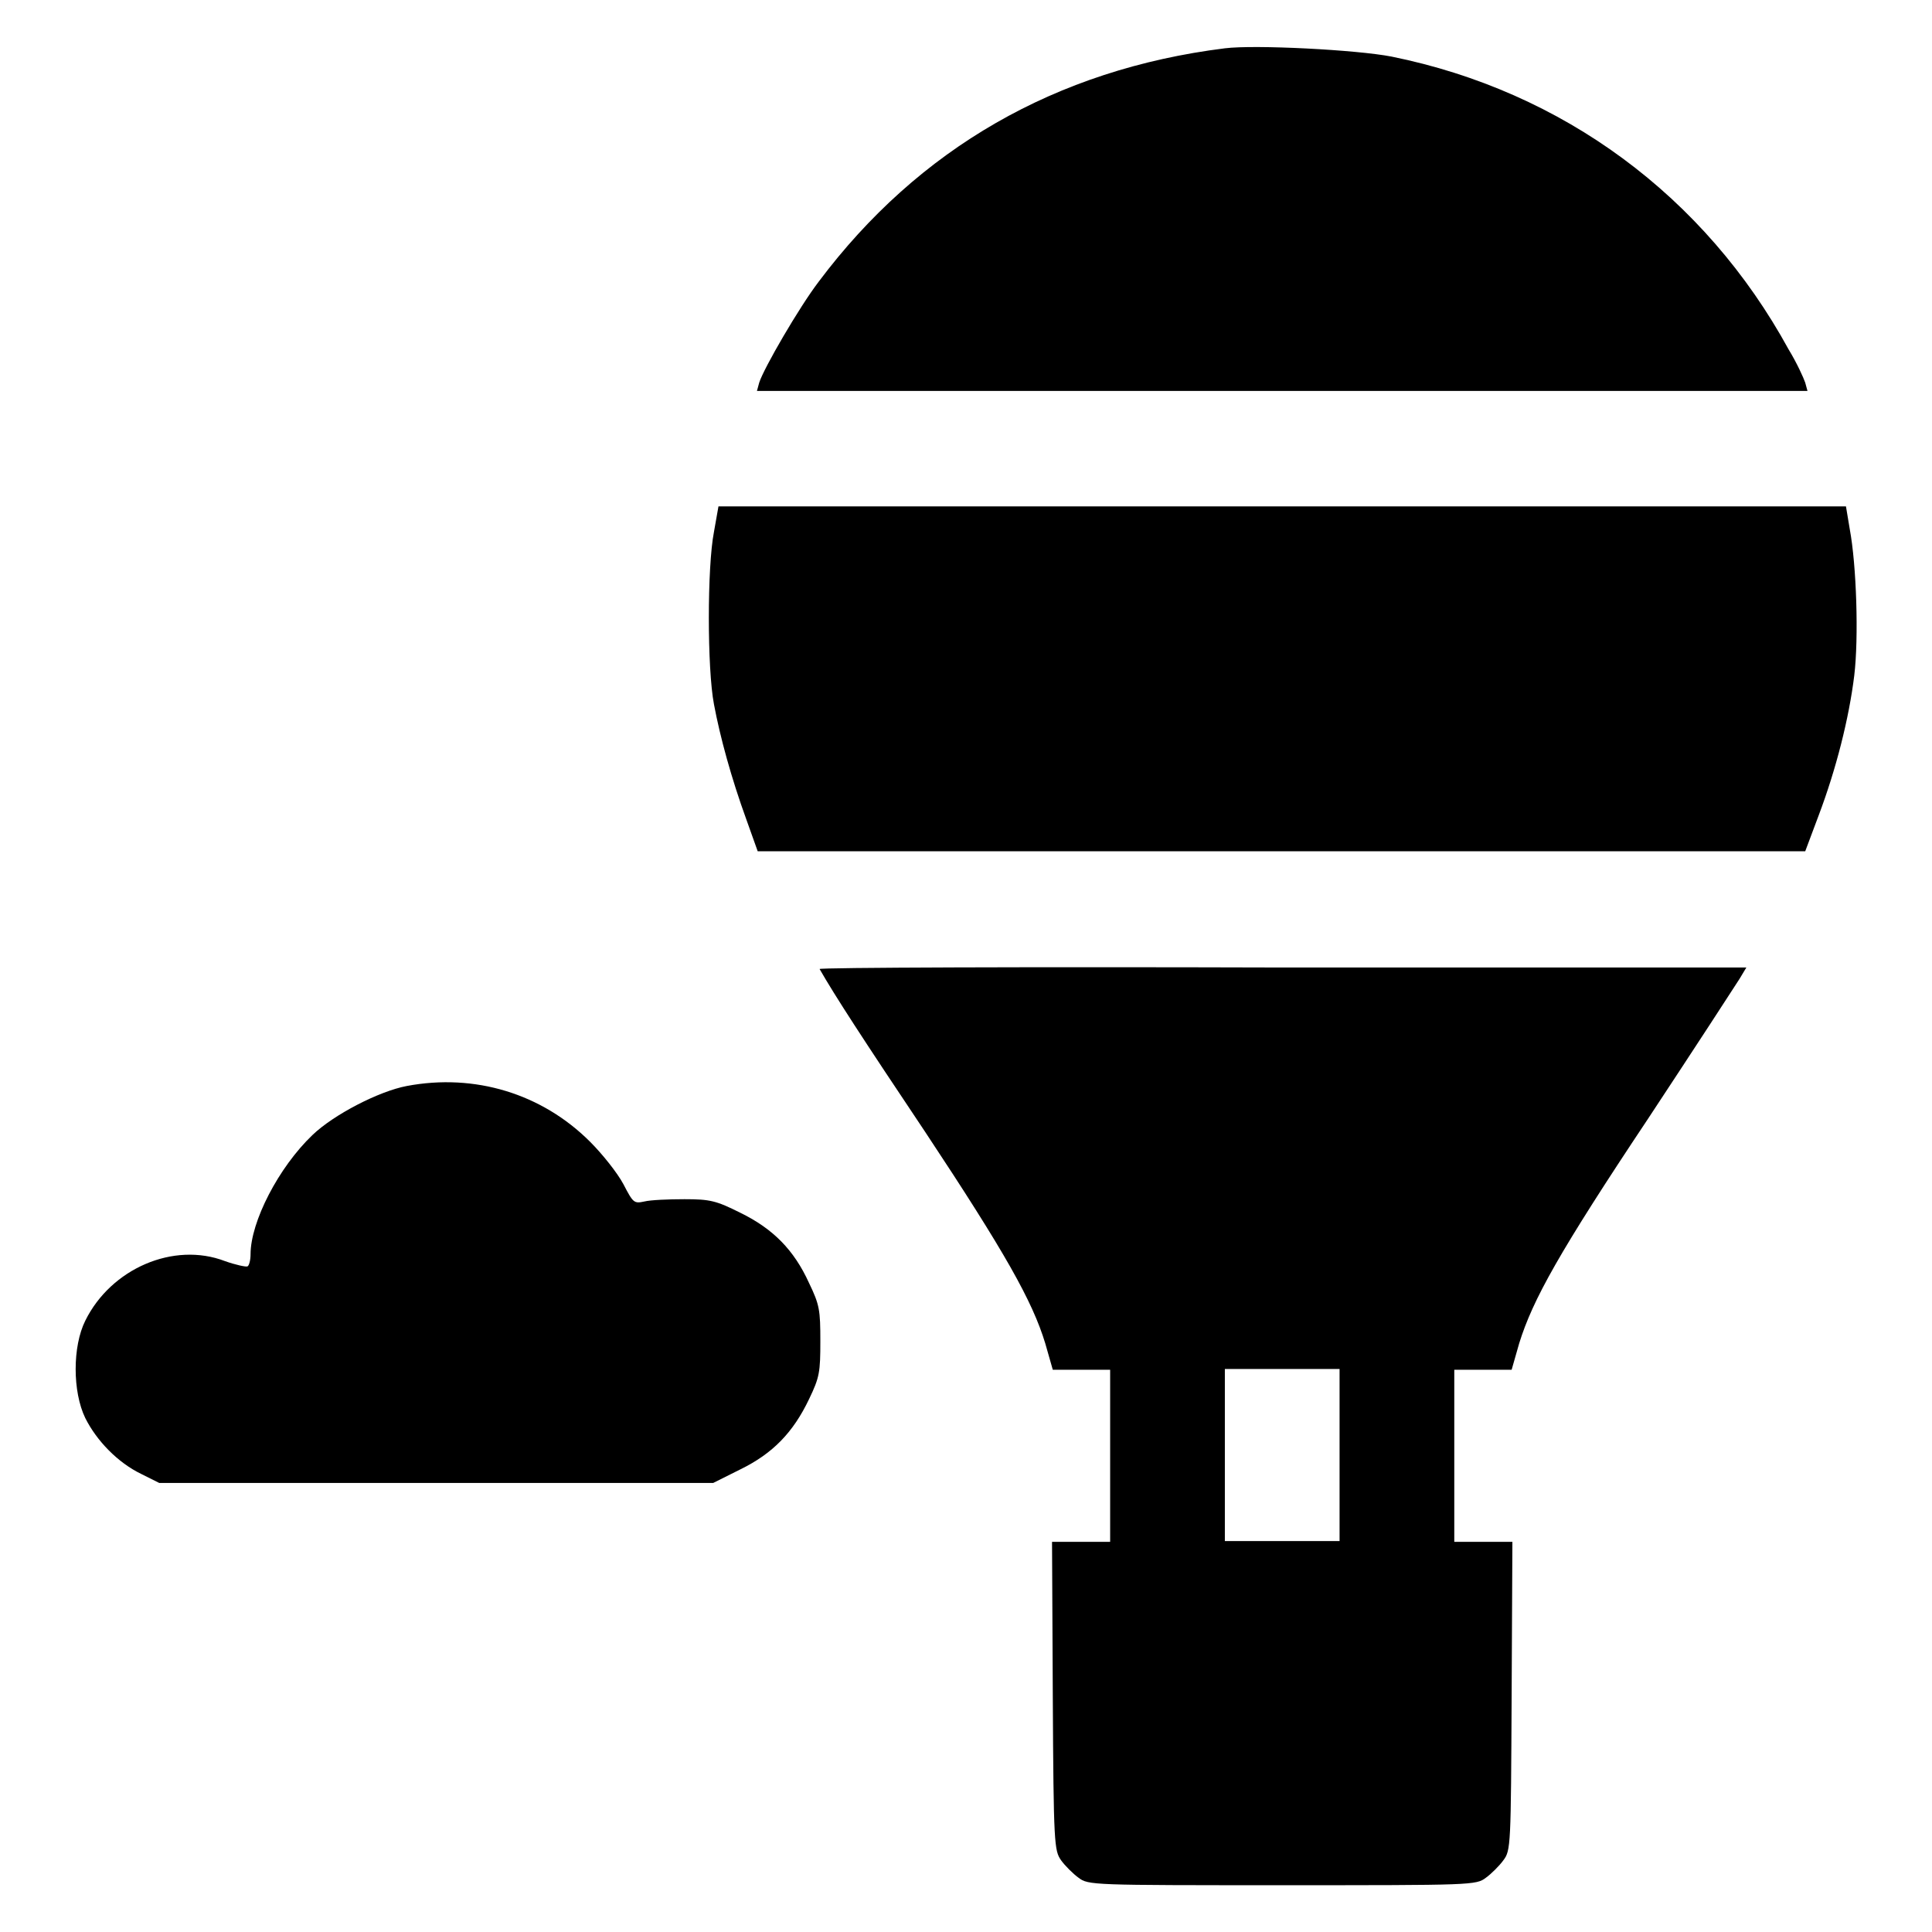 <?xml version="1.0" encoding="utf-8"?>
<!-- Svg Vector Icons : http://www.onlinewebfonts.com/icon -->
<!DOCTYPE svg PUBLIC "-//W3C//DTD SVG 1.1//EN" "http://www.w3.org/Graphics/SVG/1.1/DTD/svg11.dtd">
<svg version="1.1" xmlns="http://www.w3.org/2000/svg" xmlns:xlink="http://www.w3.org/1999/xlink" x="0px" y="0px" viewBox="0 0 256 256" enable-background="new 0 0 256 256" xml:space="preserve">
<g><g><g><path fill="#000000" d="M162.3,6.4c-22.4,2.8-40.6,13.3-53.8,30.9c-2.6,3.4-7.3,11.5-7.9,13.4l-0.3,1.1h69.6h69.6l-0.3-1.1c-0.2-0.6-1.1-2.6-2.2-4.4C225.9,26,207.1,12.1,184.4,7.5C179.8,6.6,166.3,5.9,162.3,6.4z"/><path fill="#000000" d="M94.6,70.5c-0.9,4.6-0.9,18.1,0,22.8c0.8,4.3,2.3,9.8,4.3,15.3l1.5,4.2h69.4h69.4l1.8-4.8c2.3-6.1,4-12.8,4.7-18.5c0.6-5,0.3-14.6-0.6-19.4l-0.5-3h-74.7H95.2L94.6,70.5z"/><path fill="#000000" d="M108.6,128.4c2,3.5,5.7,9.2,14,21.6c10.6,16,14.2,22.4,15.9,28l1,3.5h3.8h3.8v11.4v11.4h-3.8h-3.9l0.1,20.4c0.1,19.8,0.2,20.5,1.1,21.8c0.5,0.7,1.6,1.8,2.3,2.3c1.3,1,1.8,1,27,1c25.2,0,25.7,0,27-1c0.7-0.5,1.8-1.6,2.3-2.3c1-1.3,1-2,1.1-21.8l0.1-20.4h-3.9h-3.8v-11.4v-11.4h3.8h3.8l1-3.5c1.8-5.8,5.3-12.1,17.1-29.8c6.2-9.4,11.6-17.7,12.1-18.5l0.9-1.5h-61.5C136.1,128.1,108.5,128.2,108.6,128.4z M177.5,192.8v11.4h-7.6h-7.6v-11.4v-11.4h7.6h7.6V192.8z"/><path fill="#000000" d="M53.9,143.9c-3.7,0.7-9.7,3.8-12.5,6.5c-4.5,4.3-8.2,11.5-8.2,15.8c0,0.8-0.2,1.5-0.4,1.6c-0.2,0.1-1.6-0.2-3-0.7c-6.8-2.6-15.1,1-18.5,7.9c-1.7,3.4-1.7,9.4,0,12.9c1.5,3,4.3,5.9,7.4,7.4l2.4,1.2h36.7h36.7l3.6-1.8c4.3-2.1,7-4.9,9.1-9.3c1.4-2.9,1.5-3.6,1.5-7.7c0-4.1-0.1-4.8-1.5-7.7c-2-4.4-4.8-7.2-9.1-9.3c-3.2-1.6-4-1.8-7.4-1.8c-2.1,0-4.5,0.1-5.3,0.3c-1.4,0.3-1.5,0.2-2.8-2.3c-0.8-1.5-2.8-4-4.4-5.6C71.8,144.9,62.9,142.2,53.9,143.9z"/></g></g></g>
</svg>